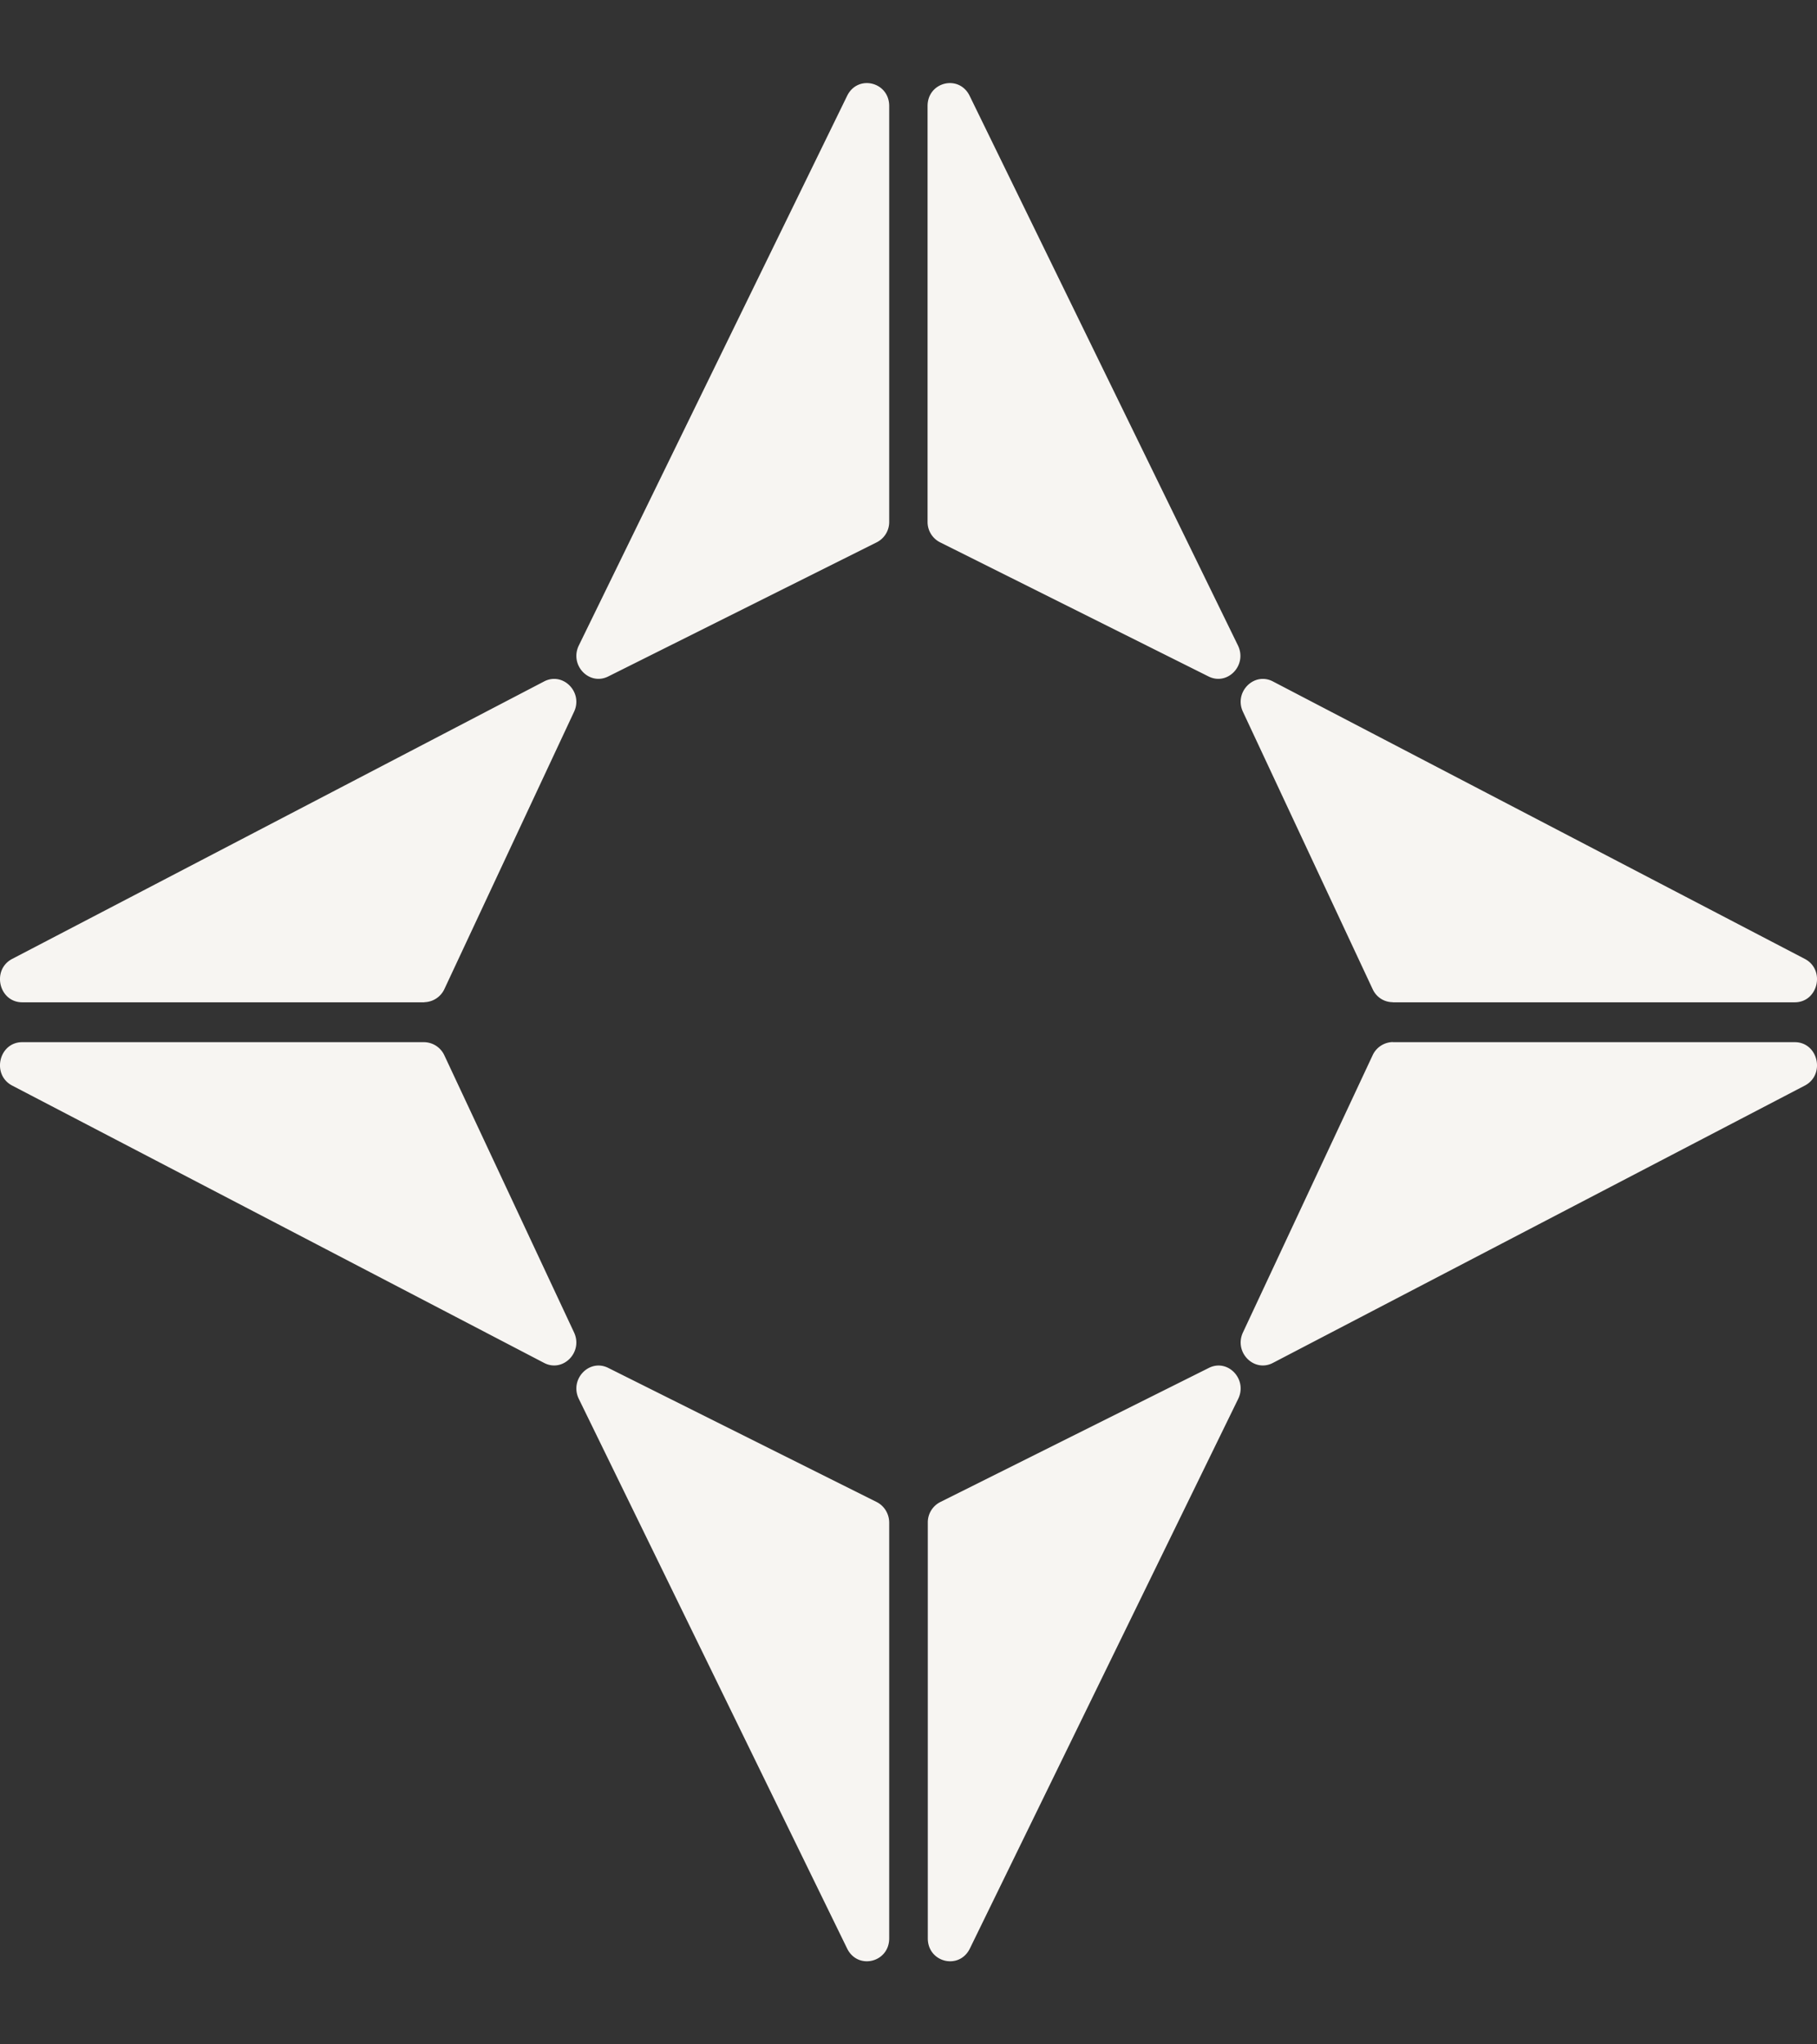 <svg width="16" height="18" viewBox="0 0 16 18" fill="none" xmlns="http://www.w3.org/2000/svg">
  <rect x="0" y="0" width="16" height="18" fill="#333333" stroke="none"/>
  <path d="M7.83 4.593V.933c0-.212-.276-.28-.37-.09l-2.363 4.84c-.084.173.091.357.259.273L7.72 4.775a.2.2 0 0 0 .11-.182m.338 0V.933c0-.212.276-.28.37-.09l2.363 4.84c.084.173-.091.357-.259.273L8.278 4.775a.2.2 0 0 1-.11-.182m.002 8.814v3.66c0 .212.276.28.37.09l2.363-4.84c.084-.172-.09-.357-.258-.273L8.28 13.225a.2.2 0 0 0-.11.182m-.34 0v3.66c0 .212-.276.28-.37.09l-2.363-4.84c-.084-.172.091-.357.259-.273l2.364 1.181c.067.034.11.104.11.182m4.434-4.582h3.54c.206 0 .272-.286.089-.382L11.209 6c-.166-.087-.345.094-.264.267l1.143 2.444c.033.07.101.113.176.113m0 .352h3.54c.206 0 .272.286.089.382L11.209 12c-.166.087-.345-.094-.264-.268l1.143-2.443a.2.2 0 0 1 .176-.114m-8.528.001H.196c-.206 0-.272.286-.089.382L4.791 12c.166.087.345-.094.264-.268L3.912 9.29a.2.2 0 0 0-.176-.114m0-.351H.196c-.206 0-.272-.286-.089-.382L4.791 6c.166-.087.345.094.264.267L3.912 8.711a.2.2 0 0 1-.176.113" fill="#F7F5F2"/>
</svg>
